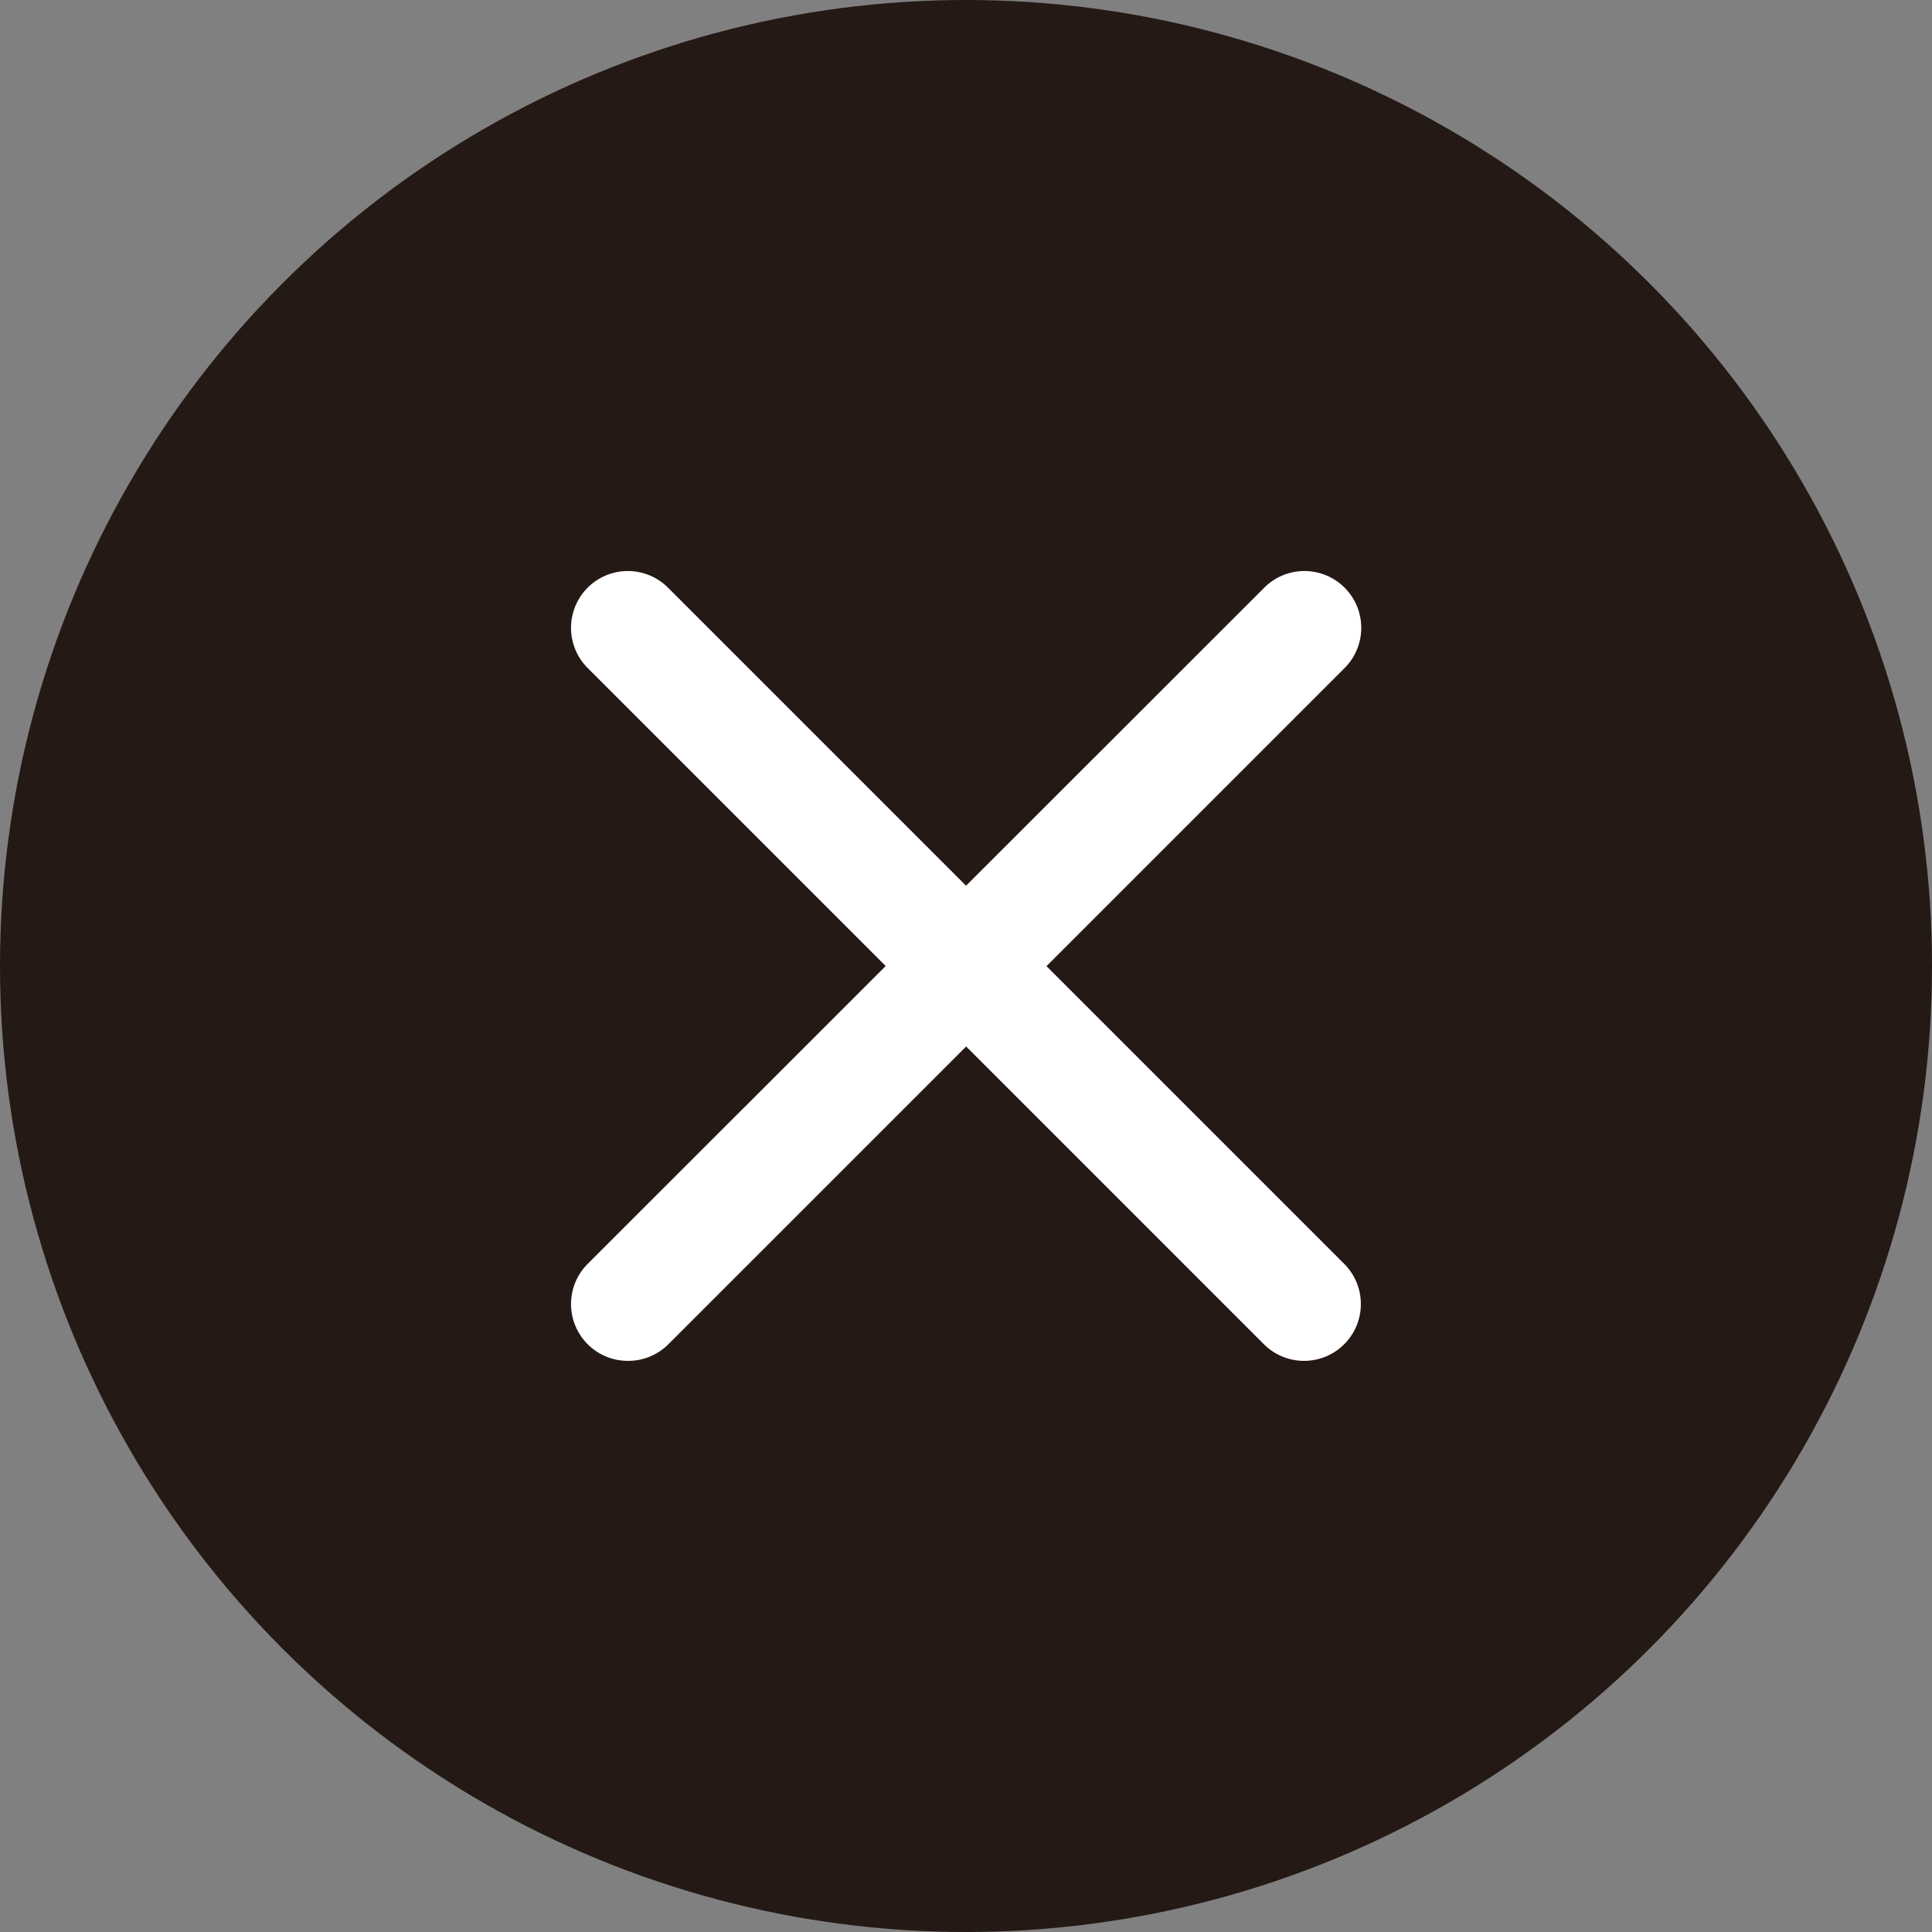 <svg xmlns="http://www.w3.org/2000/svg" width="34" height="34" viewBox="0 0 34 34"><rect x="0" y="0" width="34" height="34" fill="#808080" stroke="none"/><g transform="translate(-1283 -615.47)"><circle cx="17" cy="17" r="17" transform="translate(1283 615.47)" fill="#241914"/><path d="M11.9,12.9a1,1,0,0,1-.707-.293L-.707.707a1,1,0,0,1,0-1.414,1,1,0,0,1,1.414,0l11.9,11.9A1,1,0,0,1,11.9,12.9Z" transform="translate(1294.049 626.519)" fill="#fff"/><path d="M0,12.9a1,1,0,0,1-.707-.293,1,1,0,0,1,0-1.414L11.2-.707a1,1,0,0,1,1.414,0,1,1,0,0,1,0,1.414l-11.9,11.9A1,1,0,0,1,0,12.9Z" transform="translate(1294.049 626.519)" fill="#fff"/></g></svg>